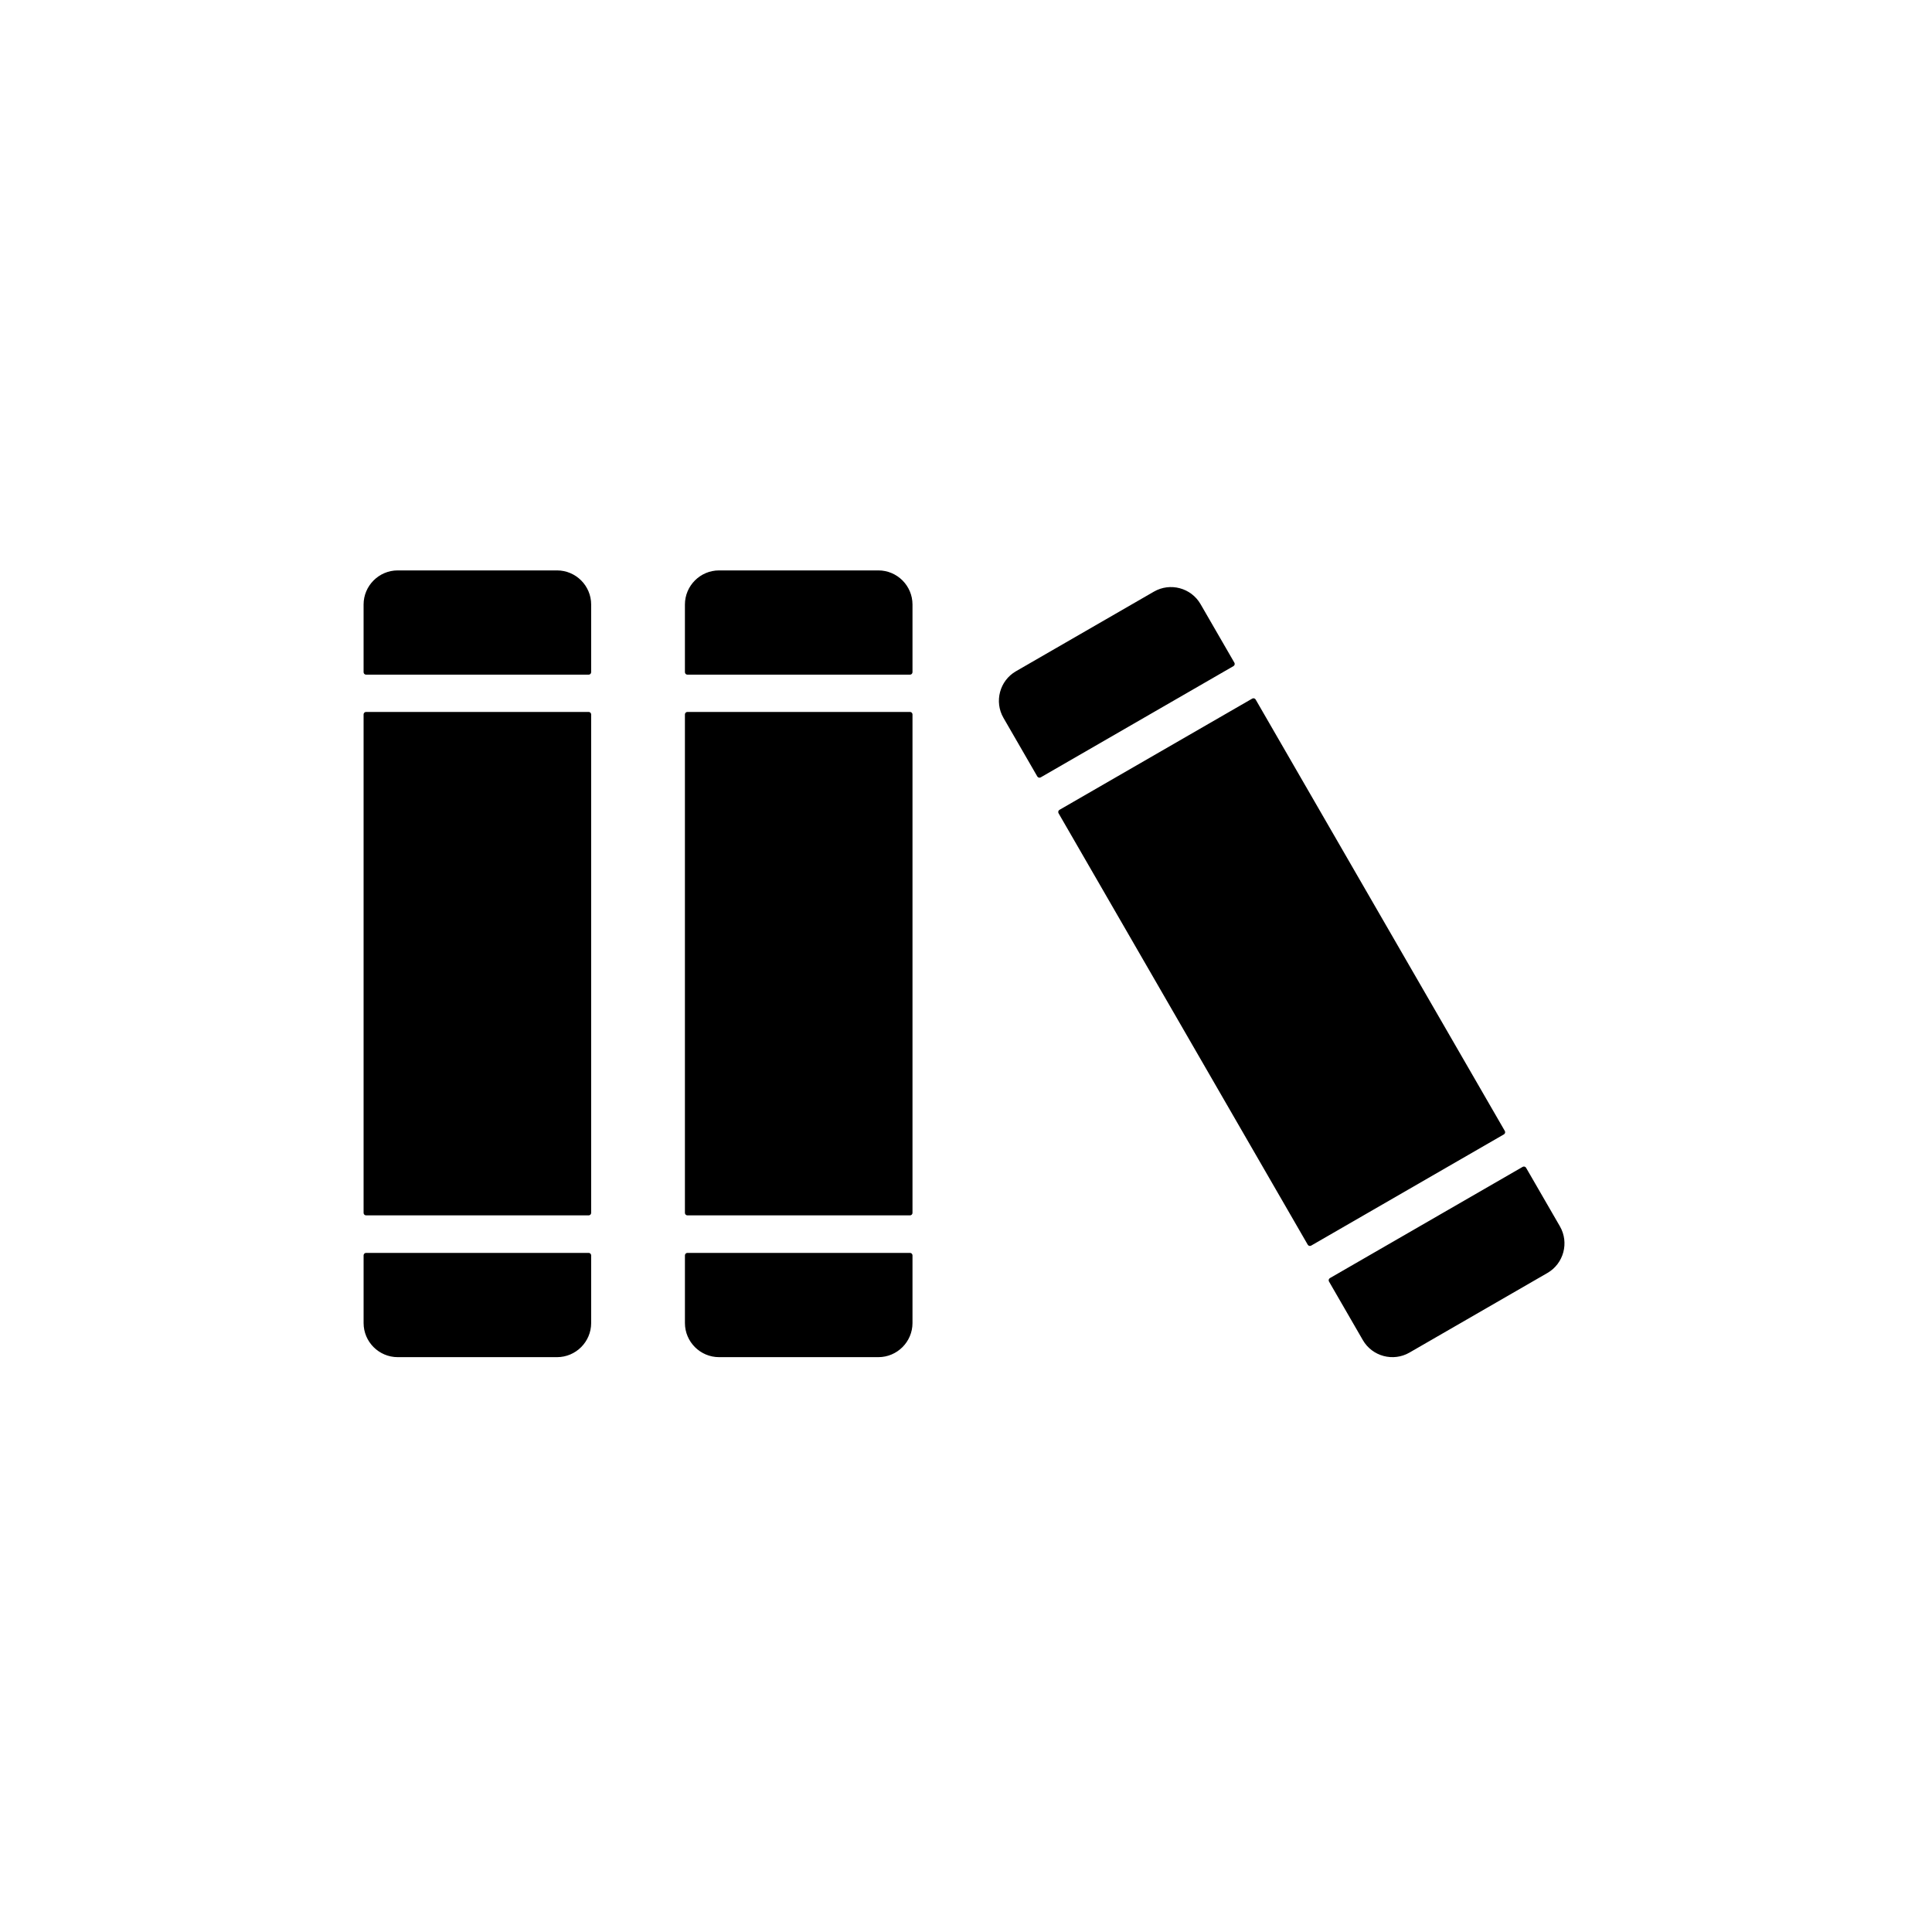 <svg xmlns="http://www.w3.org/2000/svg" xmlns:xlink="http://www.w3.org/1999/xlink" width="1024" zoomAndPan="magnify" viewBox="0 0 768 768" height="1024" preserveAspectRatio="xMidYMid meet" version="1.0"><defs><clipPath id="ff0d4a4b22"><path d="M 144.516 226.539 L 622 226.539 L 622 540 L 144.516 540 Z M 144.516 226.539 " clip-rule="nonzero"/></clipPath></defs><g clip-path="url(#ff0d4a4b22)"><path fill="#000000" d="M 362.73 283.996 L 362.73 482.137 C 362.73 482.684 362.285 483.129 361.738 483.129 L 273.262 483.129 C 272.715 483.129 272.266 482.684 272.266 482.137 L 272.266 283.996 C 272.266 283.449 272.715 283.004 273.262 283.004 L 361.738 283.004 C 362.285 283.004 362.73 283.449 362.73 283.996 Z M 403.859 266.832 L 458.699 235.184 C 465.172 231.445 473.5 233.676 477.234 240.148 L 490.688 263.434 C 490.961 263.91 490.797 264.52 490.32 264.793 L 413.699 309.016 C 413.227 309.289 412.617 309.125 412.344 308.652 L 398.891 285.363 C 395.152 278.895 397.387 270.57 403.859 266.832 Z M 528.664 508.066 L 605.285 463.848 C 605.758 463.574 606.367 463.734 606.641 464.211 L 620.094 487.496 C 623.828 493.969 621.598 502.293 615.125 506.027 L 560.285 537.676 C 553.812 541.414 545.484 539.184 541.75 532.711 L 528.297 509.426 C 528.023 508.953 528.188 508.34 528.664 508.066 Z M 499.137 278.07 C 498.863 277.598 498.254 277.434 497.781 277.707 L 421.156 321.926 C 420.684 322.199 420.52 322.812 420.793 323.285 L 519.848 494.789 C 520.121 495.262 520.73 495.426 521.203 495.152 L 597.828 450.93 C 598.301 450.656 598.465 450.047 598.191 449.574 Z M 234.996 283.996 L 234.996 482.137 C 234.996 482.684 234.551 483.129 234.004 483.129 L 145.527 483.129 C 144.98 483.129 144.531 482.684 144.531 482.137 L 144.531 283.996 C 144.531 283.449 144.98 283.004 145.527 283.004 L 234.004 283.004 C 234.551 283.004 234.996 283.449 234.996 283.996 Z M 158.102 226.746 L 221.43 226.746 C 228.902 226.746 234.996 232.84 234.996 240.309 L 234.996 267.199 C 234.996 267.746 234.551 268.191 234.004 268.191 L 145.527 268.191 C 144.98 268.191 144.531 267.746 144.531 267.199 L 144.531 240.309 C 144.535 232.84 150.629 226.746 158.102 226.746 Z M 145.527 498.043 L 234.004 498.043 C 234.551 498.043 234.996 498.488 234.996 499.035 L 234.996 525.926 C 234.996 533.395 228.902 539.488 221.43 539.488 L 158.102 539.488 C 150.629 539.488 144.535 533.395 144.535 525.926 L 144.535 499.035 C 144.535 498.488 144.98 498.043 145.527 498.043 Z M 285.836 226.746 L 349.164 226.746 C 356.637 226.746 362.73 232.84 362.73 240.309 L 362.73 267.199 C 362.73 267.746 362.285 268.191 361.738 268.191 L 273.262 268.191 C 272.715 268.191 272.266 267.746 272.266 267.199 L 272.266 240.309 C 272.27 232.84 278.363 226.746 285.836 226.746 Z M 273.262 498.043 L 361.738 498.043 C 362.285 498.043 362.73 498.488 362.73 499.035 L 362.73 525.926 C 362.73 533.395 356.637 539.488 349.164 539.488 L 285.836 539.488 C 278.363 539.488 272.27 533.395 272.27 525.926 L 272.27 499.035 C 272.27 498.488 272.715 498.043 273.262 498.043 Z M 273.262 498.043 " fill-opacity="1" fill-rule="evenodd"/></g></svg>